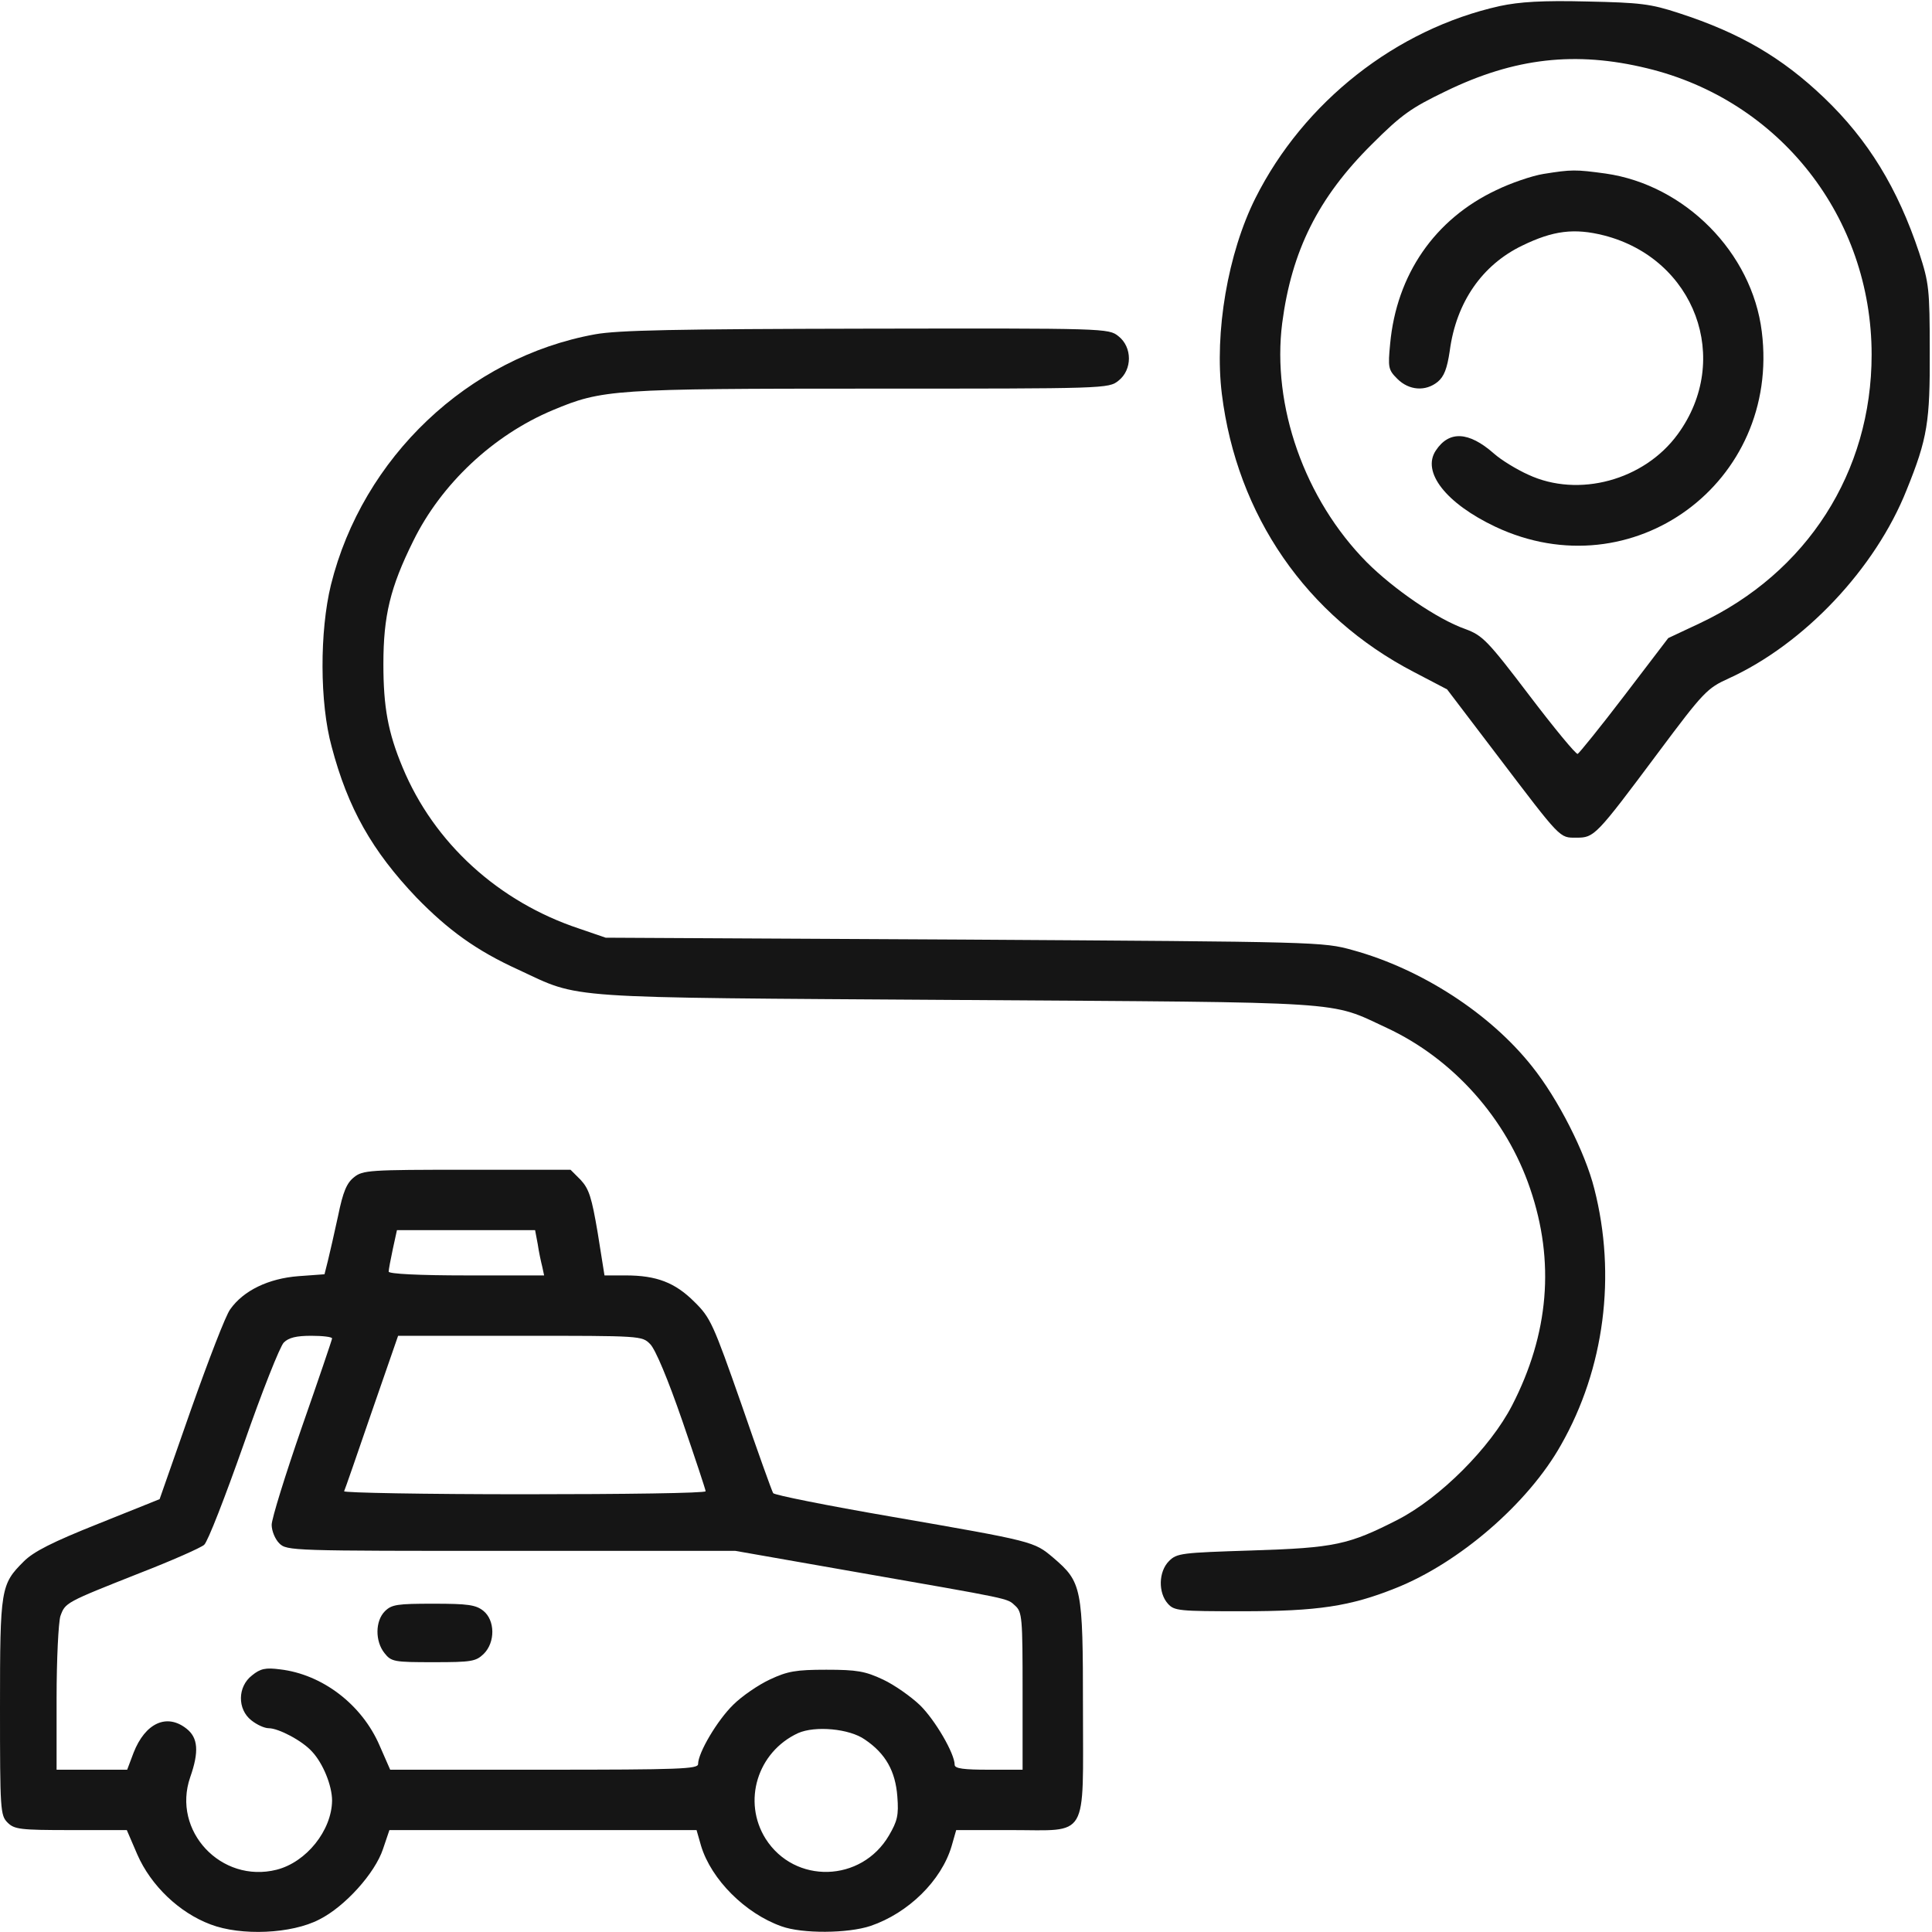 <?xml version="1.0" encoding="UTF-8"?> <svg xmlns="http://www.w3.org/2000/svg" width="52" height="52" viewBox="0 0 52 52" fill="none"> <path d="M40.371 0.162C37.578 0.782 35.09 2.742 33.79 5.332C33.048 6.814 32.683 8.947 32.886 10.603C33.292 13.873 35.161 16.585 38.056 18.088L38.949 18.555L40.27 20.292C42.037 22.617 41.966 22.546 42.433 22.546C42.91 22.546 42.951 22.506 44.627 20.261C45.855 18.616 45.947 18.524 46.526 18.261C48.557 17.336 50.477 15.305 51.319 13.182C51.878 11.801 51.949 11.354 51.939 9.445C51.939 7.779 51.919 7.617 51.655 6.804C51.076 5.067 50.284 3.767 49.095 2.63C47.958 1.543 46.82 0.883 45.195 0.355C44.423 0.101 44.149 0.071 42.707 0.04C41.509 0.01 40.899 0.05 40.371 0.162ZM44.332 1.838C47.907 2.701 50.375 5.85 50.375 9.546C50.375 12.705 48.638 15.417 45.744 16.778L44.901 17.174L43.723 18.718C43.073 19.571 42.504 20.271 42.463 20.292C42.413 20.302 41.834 19.601 41.163 18.718C40.036 17.235 39.904 17.103 39.437 16.93C38.685 16.666 37.507 15.853 36.786 15.132C35.11 13.436 34.227 10.918 34.511 8.693C34.765 6.753 35.476 5.321 36.918 3.889C37.73 3.077 37.984 2.904 38.909 2.457C40.767 1.553 42.413 1.371 44.332 1.838Z" fill="#151515"></path> <path d="M41.539 4.682C41.234 4.732 40.666 4.925 40.27 5.118C38.614 5.9 37.588 7.393 37.416 9.252C37.355 9.892 37.365 9.953 37.609 10.196C37.923 10.511 38.37 10.542 38.695 10.278C38.868 10.135 38.949 9.922 39.02 9.445C39.193 8.135 39.894 7.129 40.97 6.611C41.803 6.205 42.372 6.134 43.174 6.337C45.622 6.967 46.627 9.678 45.155 11.689C44.251 12.928 42.484 13.406 41.133 12.776C40.818 12.634 40.402 12.38 40.209 12.207C39.528 11.608 39 11.588 38.645 12.126C38.259 12.705 38.919 13.548 40.249 14.178C43.936 15.914 47.927 12.989 47.419 8.927C47.156 6.794 45.348 4.976 43.215 4.671C42.402 4.56 42.301 4.56 41.539 4.682Z" fill="#151515"></path> <path d="M16.016 8.998C12.604 9.617 9.76 12.309 8.907 15.742C8.602 16.991 8.602 18.921 8.927 20.099C9.364 21.754 10.014 22.902 11.213 24.161C12.066 25.035 12.817 25.583 13.955 26.101C15.661 26.893 14.96 26.843 25.746 26.914C36.441 26.985 35.75 26.934 37.324 27.665C39.112 28.498 40.544 30.103 41.184 31.992C41.854 33.952 41.691 35.902 40.696 37.831C40.107 38.969 38.766 40.31 37.629 40.899C36.298 41.579 35.933 41.66 33.698 41.731C31.799 41.792 31.677 41.803 31.464 42.016C31.18 42.3 31.169 42.869 31.434 43.164C31.606 43.356 31.728 43.367 33.434 43.367C35.466 43.367 36.339 43.235 37.558 42.747C39.274 42.067 41.133 40.462 42.016 38.888C43.184 36.836 43.509 34.328 42.91 31.992C42.666 31.017 41.935 29.575 41.234 28.701C40.107 27.279 38.259 26.081 36.41 25.573C35.608 25.349 35.496 25.349 25.949 25.289L16.301 25.238L15.59 24.994C13.416 24.273 11.68 22.689 10.837 20.657C10.441 19.713 10.319 19.022 10.319 17.875C10.319 16.575 10.502 15.813 11.121 14.564C11.873 13.03 13.274 11.71 14.879 11.039C16.209 10.481 16.504 10.46 23.441 10.46C29.758 10.46 29.839 10.46 30.103 10.247C30.479 9.953 30.479 9.343 30.103 9.049C29.839 8.835 29.758 8.835 23.319 8.846C18.19 8.856 16.636 8.886 16.016 8.998Z" fill="#151515"></path> <path d="M9.527 31.687C9.334 31.839 9.232 32.073 9.1 32.723C8.998 33.19 8.877 33.728 8.826 33.931L8.734 34.297L8.034 34.348C7.231 34.409 6.551 34.734 6.195 35.242C6.073 35.404 5.606 36.623 5.139 37.943L4.296 40.35L2.651 41.01C1.402 41.508 0.904 41.762 0.64 42.026C0.02 42.645 0 42.747 0 45.956C0 48.719 0.01 48.861 0.203 49.054C0.386 49.237 0.538 49.257 1.909 49.257H3.413L3.697 49.917C4.062 50.75 4.824 51.481 5.667 51.796C6.49 52.111 7.851 52.05 8.592 51.664C9.283 51.319 10.095 50.415 10.309 49.765L10.481 49.257H14.615H18.748L18.87 49.684C19.145 50.588 20.059 51.502 21.034 51.847C21.592 52.05 22.821 52.04 23.43 51.837C24.446 51.492 25.34 50.618 25.614 49.684L25.736 49.257H27.219C29.321 49.257 29.148 49.552 29.148 45.977C29.148 42.717 29.118 42.585 28.346 41.924C27.828 41.488 27.838 41.488 23.969 40.817C22.262 40.523 20.841 40.239 20.81 40.188C20.78 40.147 20.394 39.071 19.957 37.801C19.195 35.628 19.124 35.465 18.688 35.038C18.169 34.52 17.672 34.328 16.839 34.328H16.27L16.087 33.18C15.925 32.225 15.854 32.002 15.63 31.758L15.356 31.484H12.563C9.953 31.484 9.76 31.494 9.527 31.687ZM14.473 33.485C14.503 33.698 14.564 33.972 14.595 34.094L14.645 34.328H12.553C11.294 34.328 10.461 34.287 10.461 34.226C10.461 34.175 10.512 33.901 10.573 33.617L10.684 33.109H12.543H14.402L14.473 33.485ZM8.938 36.024C8.938 36.054 8.572 37.131 8.125 38.41C7.678 39.7 7.312 40.878 7.312 41.041C7.312 41.203 7.404 41.427 7.516 41.538C7.719 41.742 7.851 41.742 13.762 41.742H19.794L22.973 42.3C27.27 43.052 27.097 43.011 27.32 43.214C27.513 43.387 27.523 43.539 27.523 45.52V47.632H26.609C25.949 47.632 25.695 47.602 25.695 47.5C25.695 47.196 25.167 46.292 24.761 45.895C24.517 45.662 24.07 45.347 23.766 45.205C23.288 44.981 23.065 44.941 22.242 44.941C21.419 44.941 21.196 44.981 20.719 45.205C20.414 45.347 19.967 45.652 19.734 45.885C19.307 46.302 18.789 47.175 18.789 47.48C18.789 47.612 18.302 47.632 14.645 47.632H10.502L10.217 46.982C9.74 45.875 8.673 45.063 7.536 44.931C7.15 44.88 7.008 44.91 6.784 45.093C6.388 45.398 6.388 46.007 6.764 46.302C6.916 46.424 7.12 46.515 7.231 46.515C7.495 46.515 8.135 46.85 8.399 47.145C8.694 47.46 8.938 48.059 8.938 48.465C8.927 49.267 8.247 50.12 7.445 50.324C5.952 50.699 4.621 49.278 5.119 47.835C5.362 47.145 5.332 46.769 5.017 46.525C4.489 46.109 3.91 46.373 3.595 47.175L3.423 47.632H2.478H1.523V45.713C1.523 44.646 1.574 43.671 1.625 43.499C1.757 43.133 1.757 43.133 3.758 42.341C4.621 42.006 5.403 41.66 5.495 41.579C5.596 41.488 6.063 40.279 6.561 38.867C7.048 37.466 7.536 36.237 7.638 36.135C7.77 36.003 7.973 35.953 8.379 35.953C8.684 35.953 8.938 35.983 8.938 36.024ZM17.499 36.176C17.641 36.318 17.977 37.12 18.363 38.238C18.708 39.243 18.992 40.096 18.992 40.137C18.992 40.188 16.798 40.218 14.107 40.218C11.426 40.218 9.242 40.178 9.262 40.137C9.283 40.096 9.618 39.132 10.004 38.004L10.715 35.953H13.995C17.266 35.953 17.276 35.953 17.499 36.176ZM23.278 46.82C23.837 47.196 24.101 47.673 24.152 48.353C24.192 48.861 24.152 49.014 23.928 49.399C23.187 50.669 21.389 50.72 20.607 49.491C19.977 48.485 20.384 47.155 21.48 46.647C21.938 46.444 22.862 46.525 23.278 46.82Z" fill="#151515"></path> <path d="M10.359 43.367C10.095 43.631 10.095 44.179 10.349 44.494C10.532 44.728 10.613 44.738 11.669 44.738C12.695 44.738 12.807 44.718 13.02 44.514C13.335 44.2 13.325 43.61 13.01 43.356C12.807 43.194 12.594 43.164 11.669 43.164C10.694 43.164 10.542 43.184 10.359 43.367Z" fill="#151515"></path> </svg> 